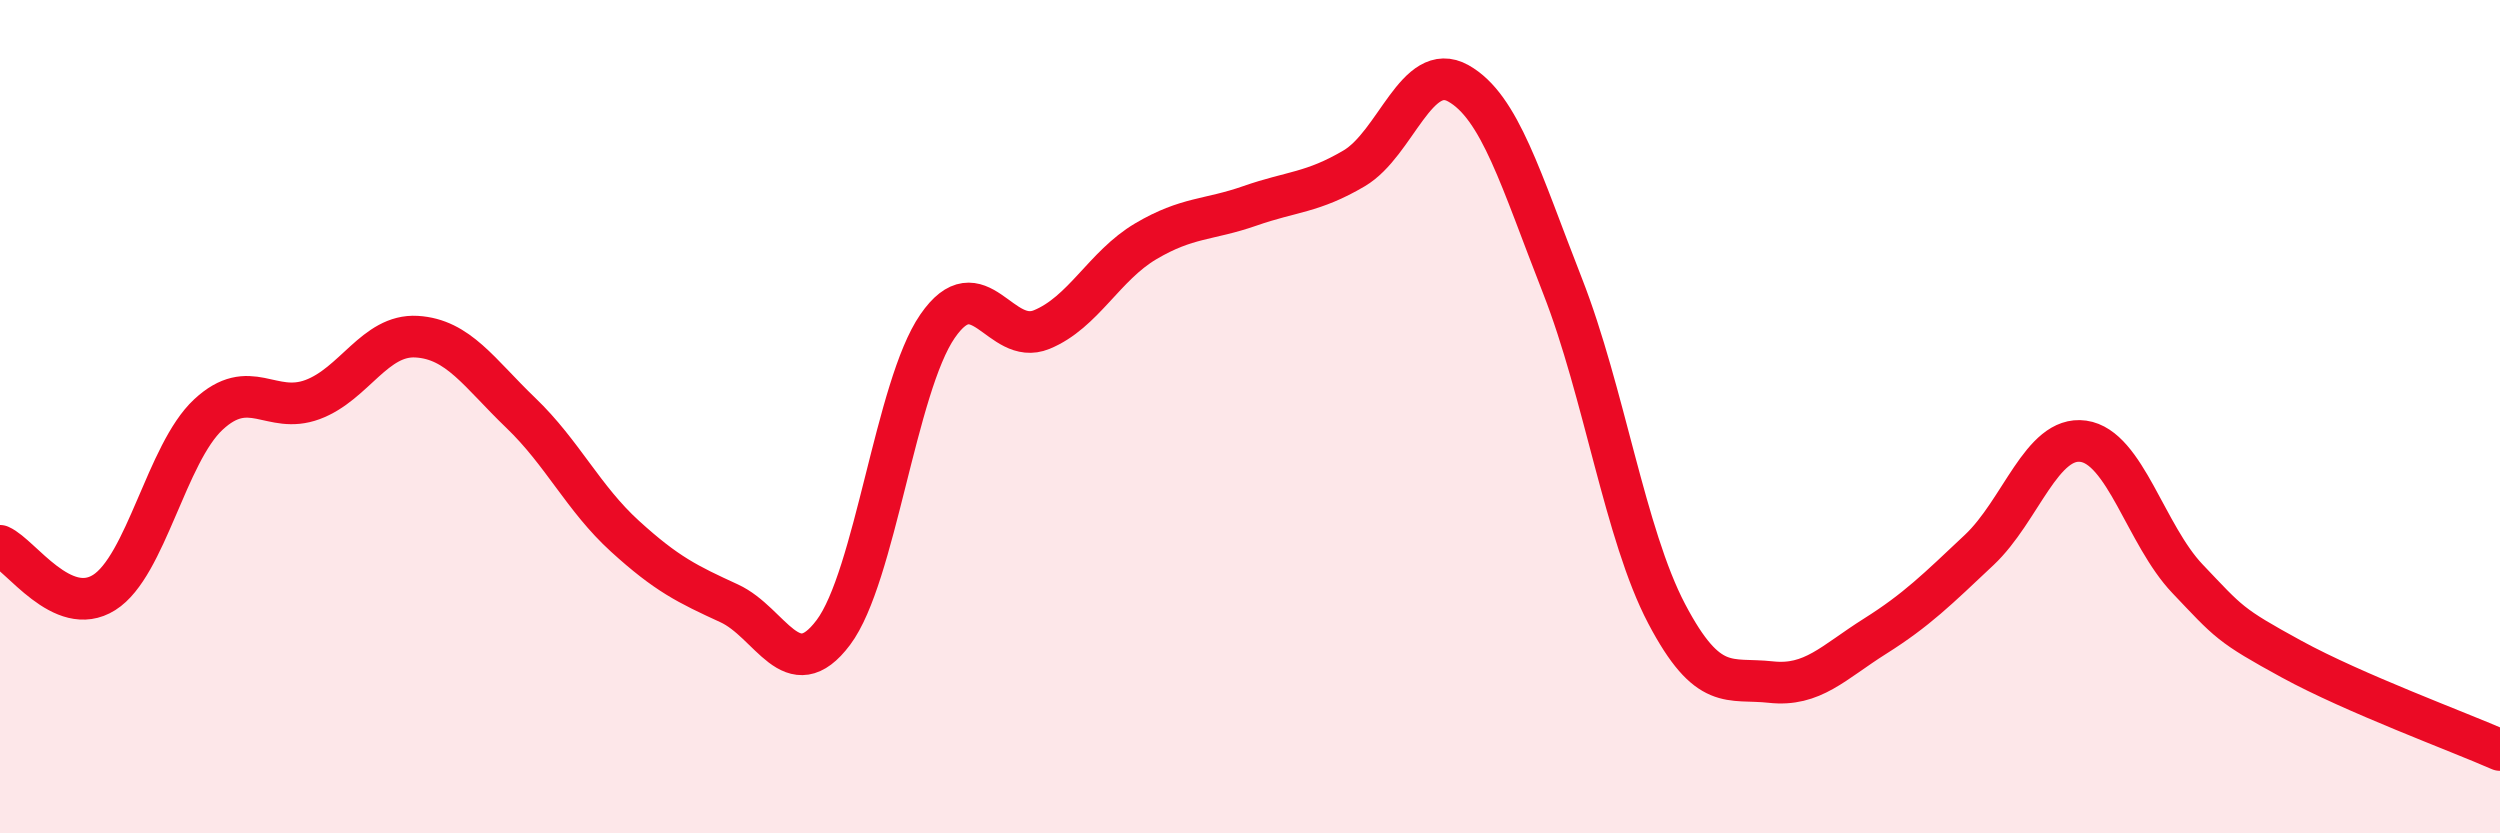 
    <svg width="60" height="20" viewBox="0 0 60 20" xmlns="http://www.w3.org/2000/svg">
      <path
        d="M 0,13.1 C 0.5,13.32 1.5,14.85 2.5,14.22 C 3.5,13.59 4,10.88 5,9.95 C 6,9.02 6.5,9.96 7.5,9.59 C 8.5,9.22 9,8.02 10,8.08 C 11,8.14 11.5,8.95 12.5,9.91 C 13.5,10.87 14,11.96 15,12.87 C 16,13.78 16.5,14.02 17.5,14.48 C 18.5,14.94 19,16.51 20,15.18 C 21,13.85 21.5,9.28 22.5,7.83 C 23.5,6.38 24,8.32 25,7.91 C 26,7.5 26.5,6.38 27.5,5.79 C 28.5,5.2 29,5.29 30,4.94 C 31,4.59 31.5,4.63 32.5,4.04 C 33.5,3.45 34,1.44 35,2 C 36,2.56 36.5,4.31 37.5,6.86 C 38.5,9.41 39,12.83 40,14.73 C 41,16.63 41.5,16.26 42.5,16.37 C 43.5,16.48 44,15.9 45,15.27 C 46,14.64 46.5,14.14 47.5,13.2 C 48.5,12.26 49,10.45 50,10.59 C 51,10.73 51.5,12.84 52.5,13.89 C 53.5,14.94 53.5,15 55,15.82 C 56.5,16.64 59,17.56 60,18L60 20L0 20Z"
        fill="#EB0A25"
        opacity="0.1"
        stroke-linecap="round"
        stroke-linejoin="round"
      />
      <path
        d="M 0,13.1 C 0.5,13.32 1.5,14.85 2.5,14.22 C 3.5,13.59 4,10.88 5,9.95 C 6,9.02 6.5,9.96 7.5,9.59 C 8.5,9.22 9,8.02 10,8.08 C 11,8.14 11.5,8.95 12.5,9.91 C 13.5,10.87 14,11.96 15,12.87 C 16,13.78 16.5,14.02 17.5,14.48 C 18.5,14.94 19,16.51 20,15.18 C 21,13.85 21.5,9.28 22.5,7.83 C 23.5,6.38 24,8.32 25,7.91 C 26,7.5 26.5,6.38 27.5,5.79 C 28.5,5.2 29,5.29 30,4.94 C 31,4.59 31.5,4.63 32.5,4.04 C 33.5,3.45 34,1.44 35,2 C 36,2.56 36.5,4.31 37.5,6.86 C 38.5,9.41 39,12.83 40,14.73 C 41,16.63 41.5,16.26 42.5,16.37 C 43.5,16.48 44,15.9 45,15.27 C 46,14.64 46.5,14.14 47.5,13.2 C 48.5,12.26 49,10.45 50,10.59 C 51,10.73 51.5,12.84 52.5,13.89 C 53.5,14.94 53.5,15 55,15.82 C 56.5,16.64 59,17.56 60,18"
        stroke="#EB0A25"
        stroke-width="1"
        fill="none"
        stroke-linecap="round"
        stroke-linejoin="round"
      />
    </svg>
  